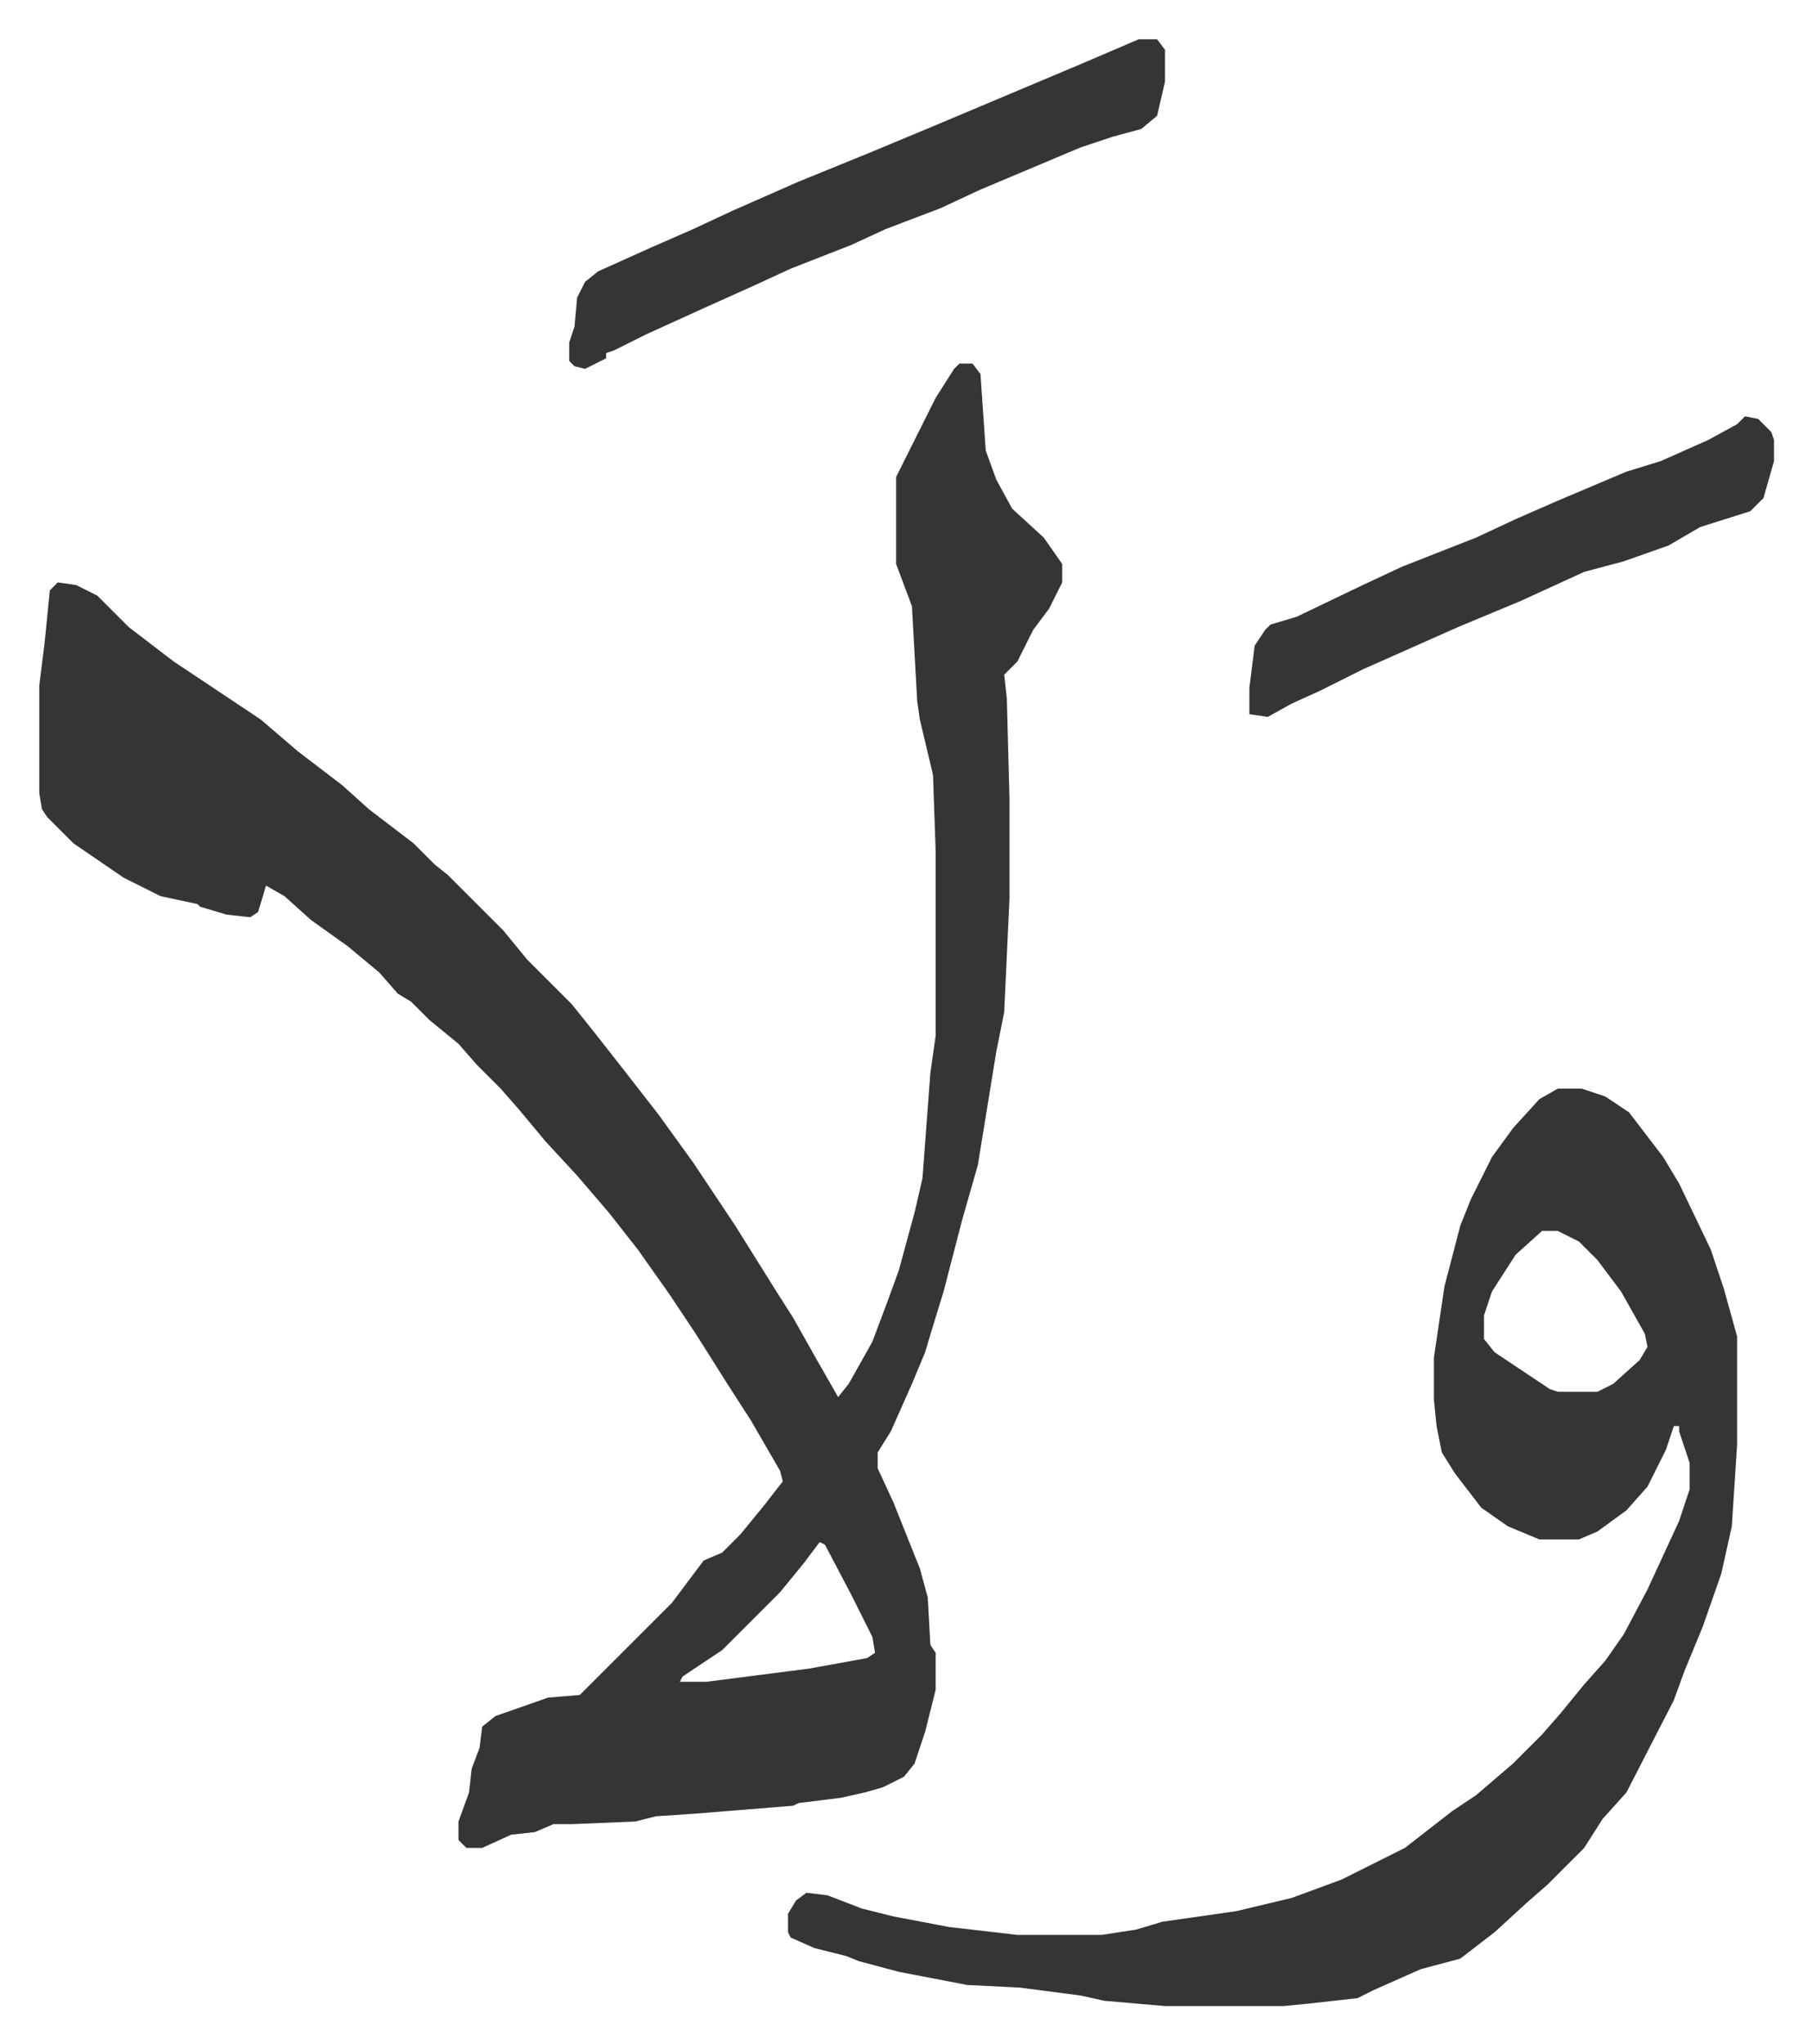 <svg xmlns="http://www.w3.org/2000/svg" role="img" viewBox="-14.91 322.09 687.32 775.32"><path fill="#353535" id="rule_normal" d="M349 460h5l3 4 2 29 4 11 6 11 12 11 7 10v7l-5 10-6 8-6 12-5 5 1 9 1 38v38l-2 43-3 15-7 43-6 21-7 27-4 13-3 10-5 12-8 18-5 8v6l6 13 10 25 3 11 1 18 2 3v14l-4 16-4 12-4 5-8 4-7 2-9 2-16 2-2 1-37 3-15 1-8 2-24 1h-7l-7 3-9 1-11 5h-6l-3-3v-7l4-11 1-9 3-8 1-8 5-4 20-7 12-1 35-35 12-16 7-3 7-7 9-11 7-9-1-4-11-19-9-14-12-19-10-15-12-17-11-14-12-14-12-13-10-12-7-8-9-9-7-8-11-9-7-7-5-3-7-8-12-10-14-10-10-9-7-4-3 10-3 2-9-1-10-3-1-1-14-3-14-7-19-13-10-10-2-3-1-6v-41l2-16 2-20 3-3 7 1 8 4 12 12 17 13 33 22 14 12 17 13 10 9 17 13 8 8 5 4 5 5 16 16 9 11 17 17 8 10 11 14 14 18 13 18 16 24 10 16 5 8 7 11 9 16 8 14 4-5 9-16 6-16 4-11 6-22 3-13 3-40 2-14v-70l-1-29-5-21-1-7-2-36-6-16v-33l7-14 8-16 7-11zm-53 447l-6 8-9 11-22 22-15 10-1 2h10l39-5 22-4 3-2-1-6-8-16-10-19zm280-172h9l9 3 9 6 13 17 6 10 12 25 5 15 5 18v41l-2 31-4 18-7 20-7 17-4 11-18 35-9 10-7 11-14 14-8 7-12 11-13 10-15 4-18 8-6 3-18 2-10 1h-45l-23-2-9-2-23-3-20-1-26-5-15-4-5-2-12-3-9-4-1-2v-7l3-5 4-3 8 1 13 5 12 3 21 4 26 3h32l13-2 10-3 28-4 21-5 19-7 24-12 18-14 9-6 14-12 11-11 7-8 9-11 8-9 7-10 9-17 12-26 4-12v-10l-4-12v-2h-2l-3 9-7 14-8 9-11 8-7 3h-15l-12-5-10-7-10-13-5-8-2-10-1-10v-16l4-27 6-23 4-10 8-16 8-11 10-11zm-6 54l-10 9-9 14-3 9v9l4 5 12 8 9 6 3 1h15l6-3 10-9 3-5-1-5-9-16-9-12-7-7-8-4zM417 337h7l3 4v12l-3 13-6 5-11 3-12 4-19 8-19 8-15 7-21 8-13 6-23 9-13 6-20 9-22 10-12 6-3 1v2l-8 4-4-1-2-2v-7l2-6 1-11 3-6 5-4 20-9 16-7 15-7 25-11 27-11 24-10 38-16 19-8zm230 143l5 1 5 5 1 3v8l-4 14-5 5-19 6-12 7-17 6-15 4-24 11-24 10-36 16-16 8-11 5-9 5-7-1v-10l2-16 4-6 2-2 10-3 25-12 15-7 28-11 15-7 16-7 26-11 13-4 18-8 11-6z"/></svg>
